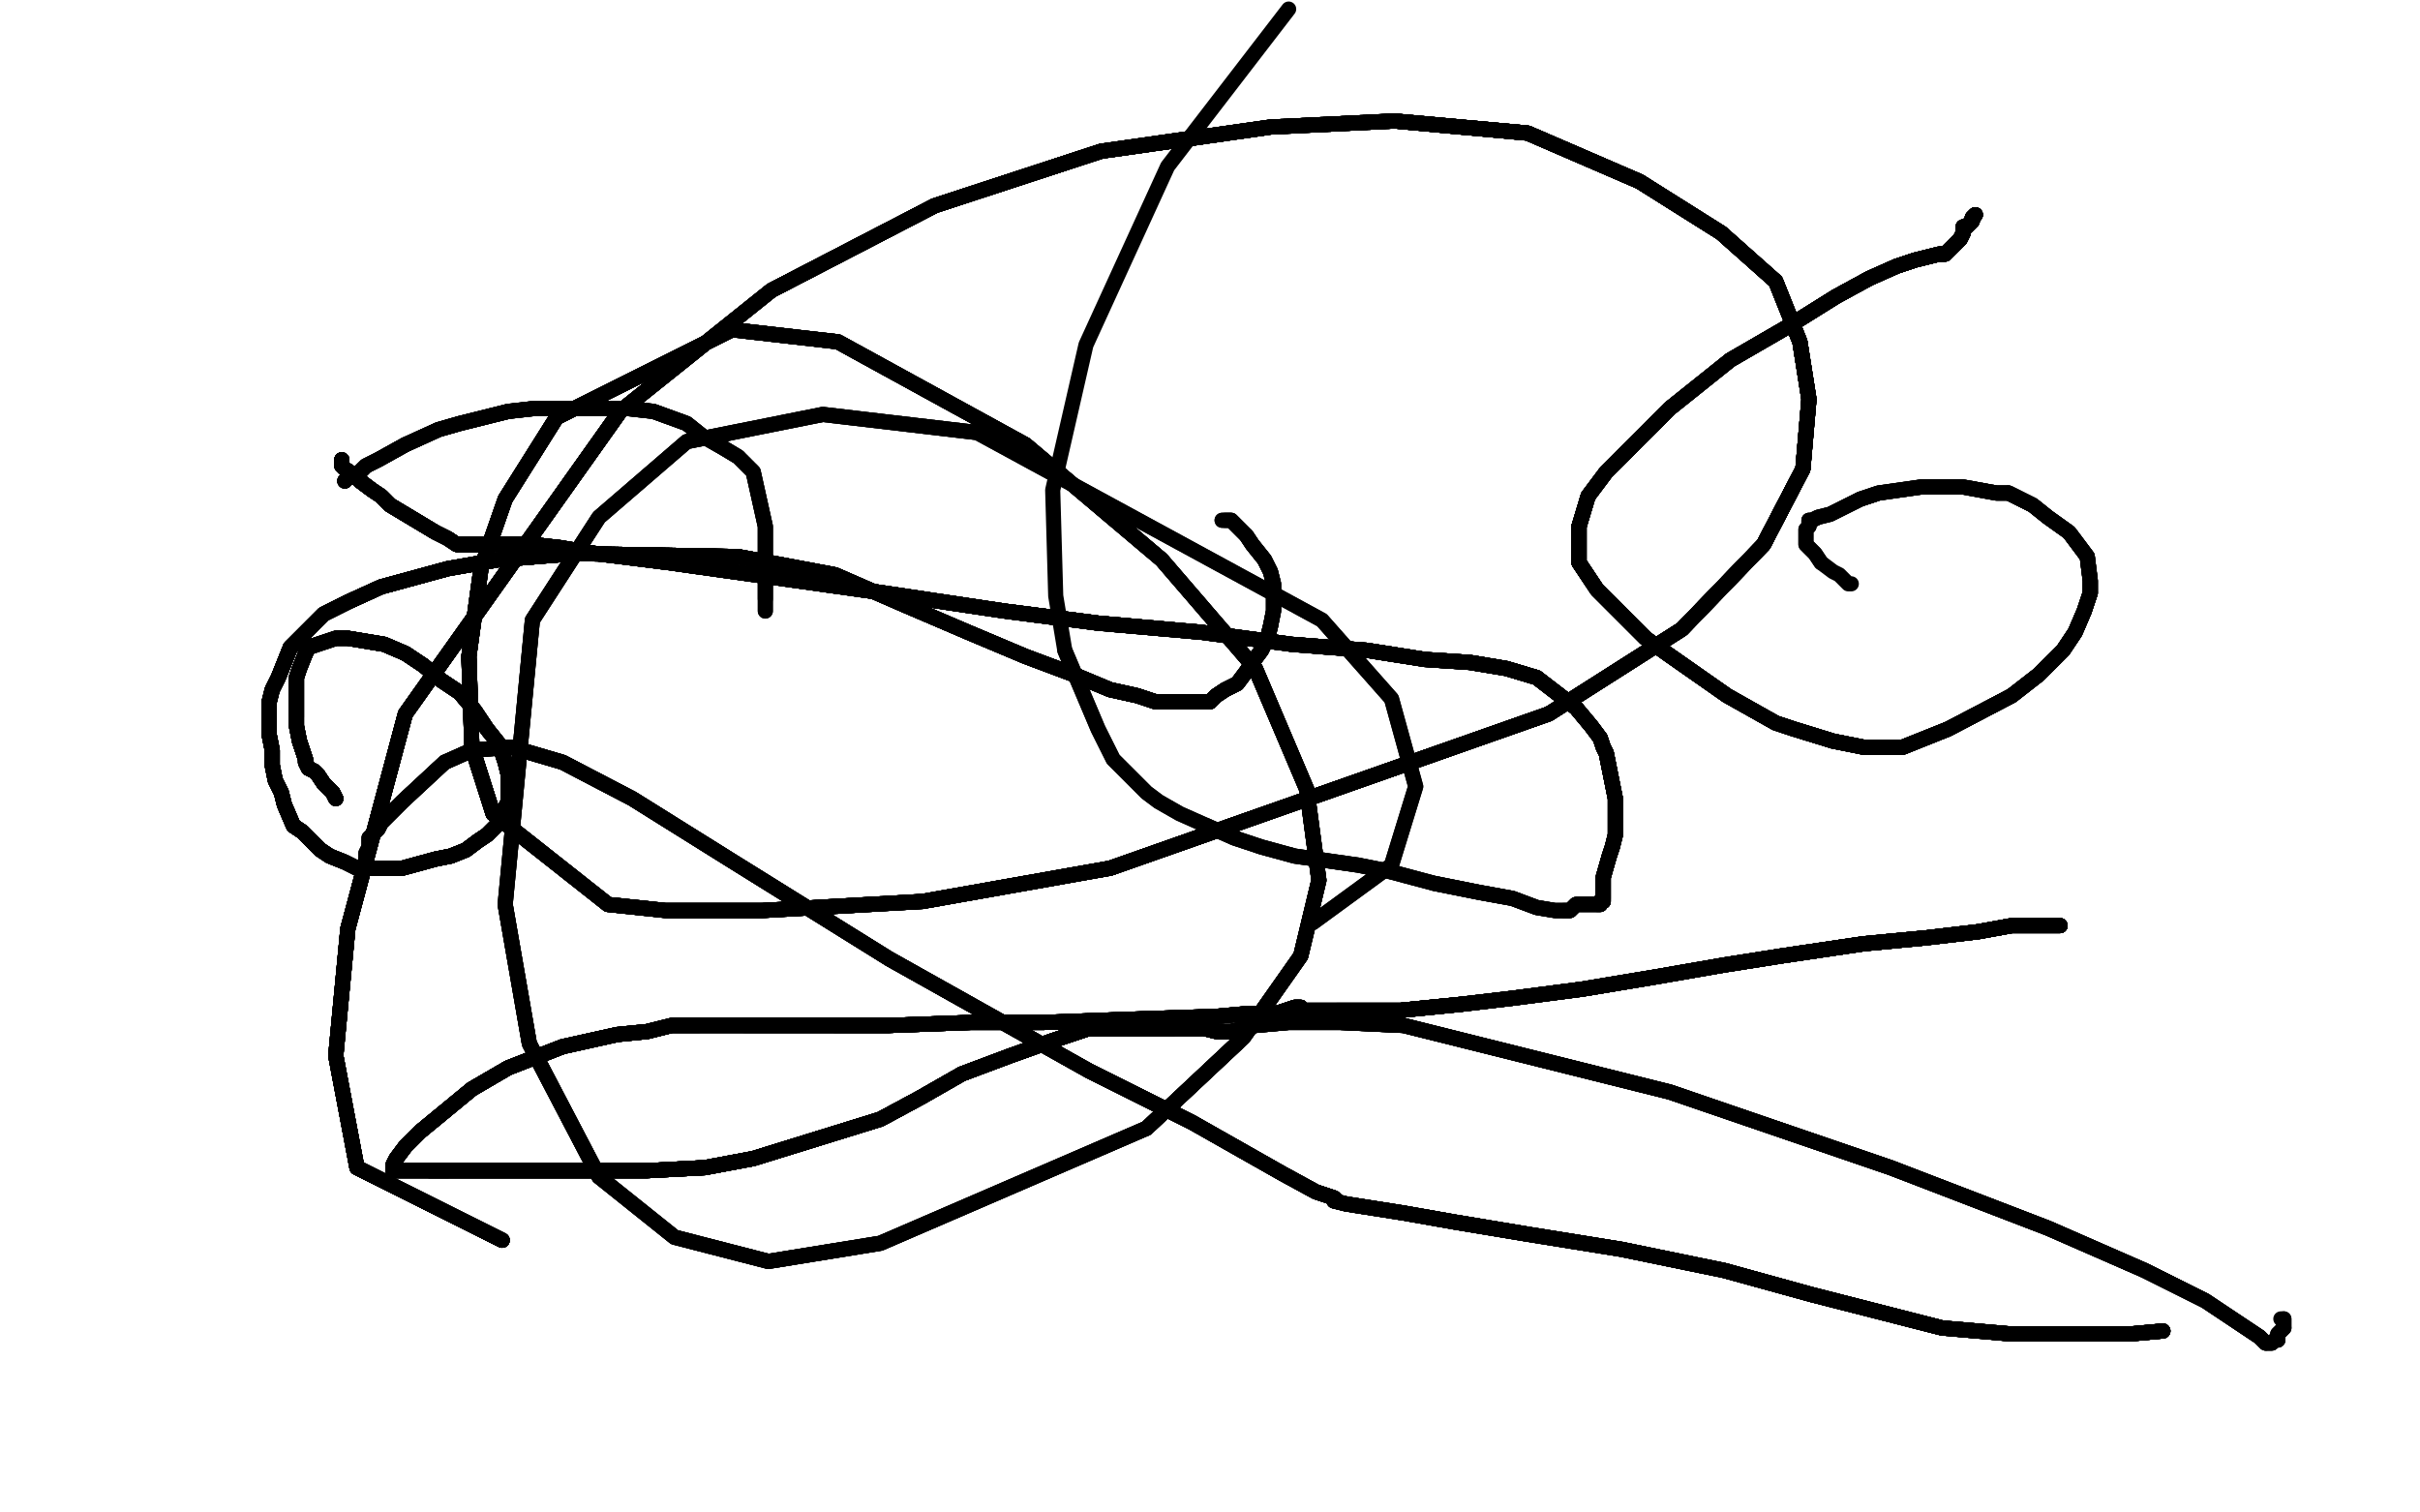 <?xml version="1.0" standalone="no"?>
<!DOCTYPE svg PUBLIC "-//W3C//DTD SVG 1.1//EN"
"http://www.w3.org/Graphics/SVG/1.1/DTD/svg11.dtd">

<svg width="800" height="500" version="1.1" xmlns="http://www.w3.org/2000/svg" xmlns:xlink="http://www.w3.org/1999/xlink" style="stroke-antialiasing: false"><desc>This SVG has been created on https://colorillo.com/</desc><rect x='0' y='0' width='800' height='500' style='fill: rgb(255,255,255); stroke-width:0' /><polyline points="114,159 116,157 118,157 120,155" style="fill: none; stroke: #000000; stroke-width: 5; stroke-linejoin: round; stroke-linecap: round; stroke-antialiasing: false; stroke-antialias: 0; opacity: 1.0"/>
<polyline points="114,159 116,157 118,157 120,155 121,154 125,152 134,147 145,142 152,140 160,138 168,136 177,135 189,135" style="fill: none; stroke: #000000; stroke-width: 5; stroke-linejoin: round; stroke-linecap: round; stroke-antialiasing: false; stroke-antialias: 0; opacity: 1.0"/>
<polyline points="114,159 116,157 118,157 120,155 121,154 125,152 134,147" style="fill: none; stroke: #000000; stroke-width: 5; stroke-linejoin: round; stroke-linecap: round; stroke-antialiasing: false; stroke-antialias: 0; opacity: 1.0"/>
<polyline points="114,159 116,157 118,157 120,155 121,154 125,152 134,147 145,142 152,140 160,138 168,136 177,135 189,135 207,135 216,136 227,140 232,144 239,148 244,151" style="fill: none; stroke: #000000; stroke-width: 5; stroke-linejoin: round; stroke-linecap: round; stroke-antialiasing: false; stroke-antialias: 0; opacity: 1.0"/>
<polyline points="114,159 116,157 118,157 120,155 121,154 125,152 134,147 145,142 152,140 160,138 168,136 177,135 189,135 207,135 216,136 227,140 232,144 239,148 244,151 249,156 253,174 253,179 253,184 253,189 253,192 253,195 253,198" style="fill: none; stroke: #000000; stroke-width: 5; stroke-linejoin: round; stroke-linecap: round; stroke-antialiasing: false; stroke-antialias: 0; opacity: 1.0"/>
<polyline points="114,159 116,157 118,157 120,155 121,154 125,152 134,147 145,142 152,140 160,138 168,136 177,135 189,135 207,135 216,136 227,140 232,144 239,148 244,151 249,156 253,174 253,179 253,184 253,189 253,192 253,195 253,198 253,201 253,202" style="fill: none; stroke: #000000; stroke-width: 5; stroke-linejoin: round; stroke-linecap: round; stroke-antialiasing: false; stroke-antialias: 0; opacity: 1.0"/>
<polyline points="114,159 116,157 118,157 120,155 121,154 125,152 134,147 145,142 152,140 160,138 168,136 177,135 189,135 207,135 216,136 227,140 232,144 239,148 244,151 249,156 253,174 253,179 253,184 253,189 253,192 253,195 253,198 253,201 253,202" style="fill: none; stroke: #000000; stroke-width: 5; stroke-linejoin: round; stroke-linecap: round; stroke-antialiasing: false; stroke-antialias: 0; opacity: 1.0"/>
<polyline points="111,264 110,262 108,260 107,259 105,256 104,255 102,254" style="fill: none; stroke: #000000; stroke-width: 5; stroke-linejoin: round; stroke-linecap: round; stroke-antialiasing: false; stroke-antialias: 0; opacity: 1.0"/>
<polyline points="111,264 110,262 108,260 107,259 105,256 104,255 102,254 101,252 101,251 100,248 99,245" style="fill: none; stroke: #000000; stroke-width: 5; stroke-linejoin: round; stroke-linecap: round; stroke-antialiasing: false; stroke-antialias: 0; opacity: 1.0"/>
<polyline points="111,264 110,262 108,260 107,259 105,256 104,255 102,254 101,252 101,251 100,248 99,245 98,240 98,237 98,233 98,229 98,224 99,221" style="fill: none; stroke: #000000; stroke-width: 5; stroke-linejoin: round; stroke-linecap: round; stroke-antialiasing: false; stroke-antialias: 0; opacity: 1.0"/>
<polyline points="111,264 110,262 108,260 107,259 105,256 104,255 102,254 101,252 101,251 100,248 99,245 98,240 98,237 98,233 98,229 98,224 99,221 101,216 102,214 105,213 108,212 111,211 115,211" style="fill: none; stroke: #000000; stroke-width: 5; stroke-linejoin: round; stroke-linecap: round; stroke-antialiasing: false; stroke-antialias: 0; opacity: 1.0"/>
<polyline points="111,264 110,262 108,260 107,259 105,256 104,255 102,254 101,252 101,251 100,248 99,245 98,240 98,237 98,233 98,229 98,224 99,221 101,216 102,214 105,213 108,212 111,211 115,211 127,213 134,216 140,220 146,225 152,229 157,235" style="fill: none; stroke: #000000; stroke-width: 5; stroke-linejoin: round; stroke-linecap: round; stroke-antialiasing: false; stroke-antialias: 0; opacity: 1.0"/>
<polyline points="111,264 110,262 108,260 107,259 105,256 104,255 102,254 101,252 101,251 100,248 99,245 98,240 98,237 98,233 98,229 98,224 99,221 101,216 102,214 105,213 108,212 111,211 115,211 127,213 134,216 140,220 146,225 152,229 157,235 161,241 165,246 167,252 168,256 168,261 168,265" style="fill: none; stroke: #000000; stroke-width: 5; stroke-linejoin: round; stroke-linecap: round; stroke-antialiasing: false; stroke-antialias: 0; opacity: 1.0"/>
<polyline points="111,264 110,262 108,260 107,259 105,256 104,255 102,254 101,252 101,251 100,248 99,245 98,240 98,237 98,233 98,229 98,224 99,221 101,216 102,214 105,213 108,212 111,211 115,211 127,213 134,216 140,220 146,225 152,229 157,235 161,241 165,246 167,252 168,256 168,261 168,265 164,273 161,276 158,278 154,281 149,283 144,284" style="fill: none; stroke: #000000; stroke-width: 5; stroke-linejoin: round; stroke-linecap: round; stroke-antialiasing: false; stroke-antialias: 0; opacity: 1.0"/>
<polyline points="111,264 110,262 108,260 107,259 105,256 104,255 102,254 101,252 101,251 100,248 99,245 98,240 98,237 98,233 98,229 98,224 99,221 101,216 102,214 105,213 108,212 111,211 115,211 127,213 134,216 140,220 146,225 152,229 157,235 161,241 165,246 167,252 168,256 168,261 168,265 164,273 161,276 158,278 154,281 149,283 144,284 133,287 128,287 123,287 118,287 114,285 109,283" style="fill: none; stroke: #000000; stroke-width: 5; stroke-linejoin: round; stroke-linecap: round; stroke-antialiasing: false; stroke-antialias: 0; opacity: 1.0"/>
<polyline points="102,254 101,252 101,251 100,248 99,245 98,240 98,237 98,233 98,229 98,224 99,221 101,216 102,214 105,213 108,212 111,211 115,211 127,213 134,216 140,220 146,225 152,229 157,235 161,241 165,246 167,252 168,256 168,261 168,265 164,273 161,276 158,278 154,281 149,283 144,284 133,287 128,287 123,287 118,287 114,285 109,283 106,281 103,278 100,275 97,273 94,266 93,262" style="fill: none; stroke: #000000; stroke-width: 5; stroke-linejoin: round; stroke-linecap: round; stroke-antialiasing: false; stroke-antialias: 0; opacity: 1.0"/>
<polyline points="98,237 98,233 98,229 98,224 99,221 101,216 102,214 105,213 108,212 111,211 115,211 127,213 134,216 140,220 146,225 152,229 157,235 161,241 165,246 167,252 168,256 168,261 168,265 164,273 161,276 158,278 154,281 149,283 144,284 133,287 128,287 123,287 118,287 114,285 109,283 106,281 103,278 100,275 97,273 94,266 93,262 91,258 90,253 90,248 89,243 89,237 89,232" style="fill: none; stroke: #000000; stroke-width: 5; stroke-linejoin: round; stroke-linecap: round; stroke-antialiasing: false; stroke-antialias: 0; opacity: 1.0"/>
<polyline points="102,214 105,213 108,212 111,211 115,211 127,213 134,216 140,220 146,225 152,229 157,235 161,241 165,246 167,252 168,256 168,261 168,265 164,273 161,276 158,278 154,281 149,283 144,284 133,287 128,287 123,287 118,287 114,285 109,283 106,281 103,278 100,275 97,273 94,266 93,262 91,258 90,253 90,248 89,243 89,237 89,232 90,228 92,224 94,219 96,214 107,203 115,199" style="fill: none; stroke: #000000; stroke-width: 5; stroke-linejoin: round; stroke-linecap: round; stroke-antialiasing: false; stroke-antialias: 0; opacity: 1.0"/>
<polyline points="115,211 127,213 134,216 140,220 146,225 152,229 157,235 161,241 165,246 167,252 168,256 168,261 168,265 164,273 161,276 158,278 154,281 149,283 144,284 133,287 128,287 123,287 118,287 114,285 109,283 106,281 103,278 100,275 97,273 94,266 93,262 91,258 90,253 90,248 89,243 89,237 89,232 90,228 92,224 94,219 96,214 107,203 115,199 126,194 148,188 165,185 190,183 244,184" style="fill: none; stroke: #000000; stroke-width: 5; stroke-linejoin: round; stroke-linecap: round; stroke-antialiasing: false; stroke-antialias: 0; opacity: 1.0"/>
<polyline points="168,256 168,261 168,265 164,273 161,276 158,278 154,281 149,283 144,284 133,287 128,287 123,287 118,287 114,285 109,283 106,281 103,278 100,275 97,273 94,266 93,262 91,258 90,253 90,248 89,243 89,237 89,232 90,228 92,224 94,219 96,214 107,203 115,199 126,194 148,188 165,185 190,183 244,184 276,190 299,200 320,209 339,217 355,223 367,228 376,230" style="fill: none; stroke: #000000; stroke-width: 5; stroke-linejoin: round; stroke-linecap: round; stroke-antialiasing: false; stroke-antialias: 0; opacity: 1.0"/>
<polyline points="168,256 168,261 168,265 164,273 161,276 158,278 154,281 149,283 144,284 133,287 128,287 123,287 118,287 114,285 109,283 106,281 103,278 100,275 97,273 94,266 93,262 91,258 90,253 90,248 89,243 89,237 89,232 90,228 92,224 94,219 96,214 107,203 115,199 126,194 148,188 165,185 190,183 244,184 276,190 299,200 320,209 339,217 355,223 367,228 376,230 379,231 382,232 384,232 386,232 388,232" style="fill: none; stroke: #000000; stroke-width: 5; stroke-linejoin: round; stroke-linecap: round; stroke-antialiasing: false; stroke-antialias: 0; opacity: 1.0"/>
<polyline points="109,283 106,281 103,278 100,275 97,273 94,266 93,262 91,258 90,253 90,248 89,243 89,237 89,232 90,228 92,224 94,219 96,214 107,203 115,199 126,194 148,188 165,185 190,183 244,184 276,190 299,200 320,209 339,217 355,223 367,228 376,230 379,231 382,232 384,232 386,232 388,232 391,232 393,232 396,232 398,232 400,232 402,230 405,228" style="fill: none; stroke: #000000; stroke-width: 5; stroke-linejoin: round; stroke-linecap: round; stroke-antialiasing: false; stroke-antialias: 0; opacity: 1.0"/>
<polyline points="109,283 106,281 103,278 100,275 97,273 94,266 93,262 91,258 90,253 90,248 89,243 89,237 89,232 90,228 92,224 94,219 96,214 107,203 115,199 126,194 148,188 165,185 190,183 244,184 276,190 299,200 320,209 339,217 355,223 367,228 376,230 379,231 382,232 384,232 386,232 388,232 391,232 393,232 396,232 398,232 400,232 402,230 405,228 409,226 412,222 414,219 417,215 419,211 420,207" style="fill: none; stroke: #000000; stroke-width: 5; stroke-linejoin: round; stroke-linecap: round; stroke-antialiasing: false; stroke-antialias: 0; opacity: 1.0"/>
<polyline points="89,232 90,228 92,224 94,219 96,214 107,203 115,199 126,194 148,188 165,185 190,183 244,184 276,190 299,200 320,209 339,217 355,223 367,228 376,230 379,231 382,232 384,232 386,232 388,232 391,232 393,232 396,232 398,232 400,232 402,230 405,228 409,226 412,222 414,219 417,215 419,211 420,207 421,202 421,198 421,193 420,189 418,185 414,180 412,177" style="fill: none; stroke: #000000; stroke-width: 5; stroke-linejoin: round; stroke-linecap: round; stroke-antialiasing: false; stroke-antialias: 0; opacity: 1.0"/>
<polyline points="89,232 90,228 92,224 94,219 96,214 107,203 115,199 126,194 148,188 165,185 190,183 244,184 276,190 299,200 320,209 339,217 355,223 367,228 376,230 379,231 382,232 384,232 386,232 388,232 391,232 393,232 396,232 398,232 400,232 402,230 405,228 409,226 412,222 414,219 417,215 419,211 420,207 421,202 421,198 421,193 420,189 418,185 414,180 412,177 410,175 408,173 407,172 406,172 405,172" style="fill: none; stroke: #000000; stroke-width: 5; stroke-linejoin: round; stroke-linecap: round; stroke-antialiasing: false; stroke-antialias: 0; opacity: 1.0"/>
<polyline points="89,232 90,228 92,224 94,219 96,214 107,203 115,199 126,194 148,188 165,185 190,183 244,184 276,190 299,200 320,209 339,217 355,223 367,228 376,230 379,231 382,232 384,232 386,232 388,232 391,232 393,232 396,232 398,232 400,232 402,230 405,228 409,226 412,222 414,219 417,215 419,211 420,207 421,202 421,198 421,193 420,189 418,185 414,180 412,177 410,175 408,173 407,172 406,172 405,172 404,172" style="fill: none; stroke: #000000; stroke-width: 5; stroke-linejoin: round; stroke-linecap: round; stroke-antialiasing: false; stroke-antialias: 0; opacity: 1.0"/>
<polyline points="89,232 90,228 92,224 94,219 96,214 107,203 115,199 126,194 148,188 165,185 190,183 244,184 276,190 299,200 320,209 339,217 355,223 367,228 376,230 379,231 382,232 384,232 386,232 388,232 391,232 393,232 396,232 398,232 400,232 402,230 405,228 409,226 412,222 414,219 417,215 419,211 420,207 421,202 421,198 421,193 420,189 418,185 414,180 412,177 410,175 408,173 407,172 406,172 405,172 404,172" style="fill: none; stroke: #000000; stroke-width: 5; stroke-linejoin: round; stroke-linecap: round; stroke-antialiasing: false; stroke-antialias: 0; opacity: 1.0"/>
<polyline points="113,152 113,153 113,154 114,155 117,157 119,159 123,162" style="fill: none; stroke: #000000; stroke-width: 5; stroke-linejoin: round; stroke-linecap: round; stroke-antialiasing: false; stroke-antialias: 0; opacity: 1.0"/>
<polyline points="113,152 113,153 113,154 114,155 117,157 119,159 123,162 126,164 129,167 134,170 144,176 148,178 151,180" style="fill: none; stroke: #000000; stroke-width: 5; stroke-linejoin: round; stroke-linecap: round; stroke-antialiasing: false; stroke-antialias: 0; opacity: 1.0"/>
<polyline points="113,152 113,153 113,154 114,155 117,157 119,159 123,162 126,164 129,167 134,170 144,176 148,178 151,180 154,180 158,180 162,180 169,180 176,180 185,181" style="fill: none; stroke: #000000; stroke-width: 5; stroke-linejoin: round; stroke-linecap: round; stroke-antialiasing: false; stroke-antialias: 0; opacity: 1.0"/>
<polyline points="113,152 113,153 113,154 114,155 117,157 119,159 123,162 126,164 129,167 134,170 144,176 148,178 151,180 154,180 158,180 162,180 169,180 176,180 185,181 197,183 221,186 292,196 332,202 363,206 397,209" style="fill: none; stroke: #000000; stroke-width: 5; stroke-linejoin: round; stroke-linecap: round; stroke-antialiasing: false; stroke-antialias: 0; opacity: 1.0"/>
<polyline points="113,152 113,153 113,154 114,155 117,157 119,159 123,162 126,164 129,167 134,170 144,176 148,178 151,180 154,180 158,180 162,180 169,180 176,180 185,181 197,183 221,186 292,196 332,202 363,206 397,209 427,213 452,215 471,218 486,219 498,221 508,224" style="fill: none; stroke: #000000; stroke-width: 5; stroke-linejoin: round; stroke-linecap: round; stroke-antialiasing: false; stroke-antialias: 0; opacity: 1.0"/>
<polyline points="113,152 113,153 113,154 114,155 117,157 119,159 123,162 126,164 129,167 134,170 144,176 148,178 151,180 154,180 158,180 162,180 169,180 176,180 185,181 197,183 221,186 292,196 332,202 363,206 397,209 427,213 452,215 471,218 486,219 498,221 508,224 521,234 526,240 529,244 530,247 531,249 532,254" style="fill: none; stroke: #000000; stroke-width: 5; stroke-linejoin: round; stroke-linecap: round; stroke-antialiasing: false; stroke-antialias: 0; opacity: 1.0"/>
<polyline points="113,152 113,153 113,154 114,155 117,157 119,159 123,162 126,164 129,167 134,170 144,176 148,178 151,180 154,180 158,180 162,180 169,180 176,180 185,181 197,183 221,186 292,196 332,202 363,206 397,209 427,213 452,215 471,218 486,219 498,221 508,224 521,234 526,240 529,244 530,247 531,249 532,254 534,264 534,269 534,273 534,276 533,280 532,283" style="fill: none; stroke: #000000; stroke-width: 5; stroke-linejoin: round; stroke-linecap: round; stroke-antialiasing: false; stroke-antialias: 0; opacity: 1.0"/>
<polyline points="113,152 113,153 113,154 114,155 117,157 119,159 123,162 126,164 129,167 134,170 144,176 148,178 151,180 154,180 158,180 162,180 169,180 176,180 185,181 197,183 221,186 292,196 332,202 363,206 397,209 427,213 452,215 471,218 486,219 498,221 508,224 521,234 526,240 529,244 530,247 531,249 532,254 534,264 534,269 534,273 534,276 533,280 532,283 530,290 530,292 530,294 530,296 530,297" style="fill: none; stroke: #000000; stroke-width: 5; stroke-linejoin: round; stroke-linecap: round; stroke-antialiasing: false; stroke-antialias: 0; opacity: 1.0"/>
<polyline points="117,157 119,159 123,162 126,164 129,167 134,170 144,176 148,178 151,180 154,180 158,180 162,180 169,180 176,180 185,181 197,183 221,186 292,196 332,202 363,206 397,209 427,213 452,215 471,218 486,219 498,221 508,224 521,234 526,240 529,244 530,247 531,249 532,254 534,264 534,269 534,273 534,276 533,280 532,283 530,290 530,292 530,294 530,296 530,297 530,298 529,298 529,299 528,299" style="fill: none; stroke: #000000; stroke-width: 5; stroke-linejoin: round; stroke-linecap: round; stroke-antialiasing: false; stroke-antialias: 0; opacity: 1.0"/>
<polyline points="151,180 154,180 158,180 162,180 169,180 176,180 185,181 197,183 221,186 292,196 332,202 363,206 397,209 427,213 452,215 471,218 486,219 498,221 508,224 521,234 526,240 529,244 530,247 531,249 532,254 534,264 534,269 534,273 534,276 533,280 532,283 530,290 530,292 530,294 530,296 530,297 530,298 529,298 529,299 528,299 526,299 525,299 522,299 521,299 519,301 517,301" style="fill: none; stroke: #000000; stroke-width: 5; stroke-linejoin: round; stroke-linecap: round; stroke-antialiasing: false; stroke-antialias: 0; opacity: 1.0"/>
<polyline points="169,180 176,180 185,181 197,183 221,186 292,196 332,202 363,206 397,209 427,213 452,215 471,218 486,219 498,221 508,224 521,234 526,240 529,244 530,247 531,249 532,254 534,264 534,269 534,273 534,276 533,280 532,283 530,290 530,292 530,294 530,296 530,297 530,298 529,298 529,299 528,299 526,299 525,299 522,299 521,299 519,301 517,301 516,301 514,301 508,300 500,297 489,295 474,292" style="fill: none; stroke: #000000; stroke-width: 5; stroke-linejoin: round; stroke-linecap: round; stroke-antialiasing: false; stroke-antialias: 0; opacity: 1.0"/>
<polyline points="397,209 427,213 452,215 471,218 486,219 498,221 508,224 521,234 526,240 529,244 530,247 531,249 532,254 534,264 534,269 534,273 534,276 533,280 532,283 530,290 530,292 530,294 530,296 530,297 530,298 529,298 529,299 528,299 526,299 525,299 522,299 521,299 519,301 517,301 516,301 514,301 508,300 500,297 489,295 474,292 459,288 449,286 428,283 417,280 408,277 399,273" style="fill: none; stroke: #000000; stroke-width: 5; stroke-linejoin: round; stroke-linecap: round; stroke-antialiasing: false; stroke-antialias: 0; opacity: 1.0"/>
<polyline points="486,219 498,221 508,224 521,234 526,240 529,244 530,247 531,249 532,254 534,264 534,269 534,273 534,276 533,280 532,283 530,290 530,292 530,294 530,296 530,297 530,298 529,298 529,299 528,299 526,299 525,299 522,299 521,299 519,301 517,301 516,301 514,301 508,300 500,297 489,295 474,292 459,288 449,286 428,283 417,280 408,277 399,273 390,269 383,265 379,262 368,251 363,241 352,215" style="fill: none; stroke: #000000; stroke-width: 5; stroke-linejoin: round; stroke-linecap: round; stroke-antialiasing: false; stroke-antialias: 0; opacity: 1.0"/>
<polyline points="530,247 531,249 532,254 534,264 534,269 534,273 534,276 533,280 532,283 530,290 530,292 530,294 530,296 530,297 530,298 529,298 529,299 528,299 526,299 525,299 522,299 521,299 519,301 517,301 516,301 514,301 508,300 500,297 489,295 474,292 459,288 449,286 428,283 417,280 408,277 399,273 390,269 383,265 379,262 368,251 363,241 352,215 349,197 348,162 359,114 386,55 426,3" style="fill: none; stroke: #000000; stroke-width: 5; stroke-linejoin: round; stroke-linecap: round; stroke-antialiasing: false; stroke-antialias: 0; opacity: 1.0"/>
<polyline points="653,71 652,72 652,73 651,74 650,75 649,75 649,77" style="fill: none; stroke: #000000; stroke-width: 5; stroke-linejoin: round; stroke-linecap: round; stroke-antialiasing: false; stroke-antialias: 0; opacity: 1.0"/>
<polyline points="653,71 652,72 652,73 651,74 650,75 649,75 649,77 648,79 647,80 645,82 644,83 643,84" style="fill: none; stroke: #000000; stroke-width: 5; stroke-linejoin: round; stroke-linecap: round; stroke-antialiasing: false; stroke-antialias: 0; opacity: 1.0"/>
<polyline points="653,71 652,72 652,73 651,74 650,75 649,75 649,77 648,79 647,80 645,82 644,83 643,84 642,84" style="fill: none; stroke: #000000; stroke-width: 5; stroke-linejoin: round; stroke-linecap: round; stroke-antialiasing: false; stroke-antialias: 0; opacity: 1.0"/>
<polyline points="653,71 652,72 652,73 651,74 650,75 649,75 649,77 648,79 647,80 645,82 644,83 643,84 642,84 641,84 637,85 633,86 627,88 618,92 607,98 591,108" style="fill: none; stroke: #000000; stroke-width: 5; stroke-linejoin: round; stroke-linecap: round; stroke-antialiasing: false; stroke-antialias: 0; opacity: 1.0"/>
<polyline points="653,71 652,72 652,73 651,74 650,75 649,75 649,77 648,79 647,80 645,82 644,83 643,84 642,84 641,84 637,85 633,86 627,88 618,92 607,98 591,108 572,119 552,135 531,156 525,164 522,174 522,186" style="fill: none; stroke: #000000; stroke-width: 5; stroke-linejoin: round; stroke-linecap: round; stroke-antialiasing: false; stroke-antialias: 0; opacity: 1.0"/>
<polyline points="653,71 652,72 652,73 651,74 650,75 649,75 649,77 648,79 647,80 645,82 644,83 643,84 642,84 641,84 637,85 633,86 627,88 618,92 607,98 591,108 572,119 552,135 531,156 525,164 522,174 522,186 528,195 535,202 544,211 551,216 561,223 571,230" style="fill: none; stroke: #000000; stroke-width: 5; stroke-linejoin: round; stroke-linecap: round; stroke-antialiasing: false; stroke-antialias: 0; opacity: 1.0"/>
<polyline points="653,71 652,72 652,73 651,74 650,75 649,75 649,77 648,79 647,80 645,82 644,83 643,84 642,84 641,84 637,85 633,86 627,88 618,92 607,98 591,108 572,119 552,135 531,156 525,164 522,174 522,186 528,195 535,202 544,211 551,216 561,223 571,230 587,239 593,241 606,245 616,247 629,247 644,241" style="fill: none; stroke: #000000; stroke-width: 5; stroke-linejoin: round; stroke-linecap: round; stroke-antialiasing: false; stroke-antialias: 0; opacity: 1.0"/>
<polyline points="653,71 652,72 652,73 651,74 650,75 649,75 649,77 648,79 647,80 645,82 644,83 643,84 642,84 641,84 637,85 633,86 627,88 618,92 607,98 591,108 572,119 552,135 531,156 525,164 522,174 522,186 528,195 535,202 544,211 551,216 561,223 571,230 587,239 593,241 606,245 616,247 629,247 644,241 665,230 674,223 682,215 686,209 689,202 691,196" style="fill: none; stroke: #000000; stroke-width: 5; stroke-linejoin: round; stroke-linecap: round; stroke-antialiasing: false; stroke-antialias: 0; opacity: 1.0"/>
<polyline points="653,71 652,72 652,73 651,74 650,75 649,75 649,77 648,79 647,80 645,82 644,83 643,84 642,84 641,84 637,85 633,86 627,88 618,92 607,98 591,108 572,119 552,135 531,156 525,164 522,174 522,186 528,195 535,202 544,211 551,216 561,223 571,230 587,239 593,241 606,245 616,247 629,247 644,241 665,230 674,223 682,215 686,209 689,202 691,196 691,192 690,184 684,176 677,171 672,167 664,163" style="fill: none; stroke: #000000; stroke-width: 5; stroke-linejoin: round; stroke-linecap: round; stroke-antialiasing: false; stroke-antialias: 0; opacity: 1.0"/>
<polyline points="642,84 641,84 637,85 633,86 627,88 618,92 607,98 591,108 572,119 552,135 531,156 525,164 522,174 522,186 528,195 535,202 544,211 551,216 561,223 571,230 587,239 593,241 606,245 616,247 629,247 644,241 665,230 674,223 682,215 686,209 689,202 691,196 691,192 690,184 684,176 677,171 672,167 664,163 660,163 649,161 635,161 628,162 621,163 615,165" style="fill: none; stroke: #000000; stroke-width: 5; stroke-linejoin: round; stroke-linecap: round; stroke-antialiasing: false; stroke-antialias: 0; opacity: 1.0"/>
<polyline points="642,84 641,84 637,85 633,86 627,88 618,92 607,98 591,108 572,119 552,135 531,156 525,164 522,174 522,186 528,195 535,202 544,211 551,216 561,223 571,230 587,239 593,241 606,245 616,247 629,247 644,241 665,230 674,223 682,215 686,209 689,202 691,196 691,192 690,184 684,176 677,171 672,167 664,163 660,163 649,161 635,161 628,162 621,163 615,165 609,168 605,170 601,171 599,172 598,172 598,174" style="fill: none; stroke: #000000; stroke-width: 5; stroke-linejoin: round; stroke-linecap: round; stroke-antialiasing: false; stroke-antialias: 0; opacity: 1.0"/>
<polyline points="522,174 522,186 528,195 535,202 544,211 551,216 561,223 571,230 587,239 593,241 606,245 616,247 629,247 644,241 665,230 674,223 682,215 686,209 689,202 691,196 691,192 690,184 684,176 677,171 672,167 664,163 660,163 649,161 635,161 628,162 621,163 615,165 609,168 605,170 601,171 599,172 598,172 598,174 597,175 597,176 597,178 597,180 600,183 602,186" style="fill: none; stroke: #000000; stroke-width: 5; stroke-linejoin: round; stroke-linecap: round; stroke-antialiasing: false; stroke-antialias: 0; opacity: 1.0"/>
<polyline points="522,174 522,186 528,195 535,202 544,211 551,216 561,223 571,230 587,239 593,241 606,245 616,247 629,247 644,241 665,230 674,223 682,215 686,209 689,202 691,196 691,192 690,184 684,176 677,171 672,167 664,163 660,163 649,161 635,161 628,162 621,163 615,165 609,168 605,170 601,171 599,172 598,172 598,174 597,175 597,176 597,178 597,180 600,183 602,186 606,189 608,190 610,192 611,193 612,193" style="fill: none; stroke: #000000; stroke-width: 5; stroke-linejoin: round; stroke-linecap: round; stroke-antialiasing: false; stroke-antialias: 0; opacity: 1.0"/>
<polyline points="681,306 665,306 654,308 637,310 616,312 589,316 570,319" style="fill: none; stroke: #000000; stroke-width: 5; stroke-linejoin: round; stroke-linecap: round; stroke-antialiasing: false; stroke-antialias: 0; opacity: 1.0"/>
<polyline points="681,306 665,306 654,308 637,310 616,312 589,316 570,319 547,323 523,327 500,330 483,332 463,334 442,334" style="fill: none; stroke: #000000; stroke-width: 5; stroke-linejoin: round; stroke-linecap: round; stroke-antialiasing: false; stroke-antialias: 0; opacity: 1.0"/>
<polyline points="681,306 665,306 654,308 637,310 616,312 589,316 570,319 547,323 523,327 500,330 483,332 463,334 442,334 436,334 431,334 429,333" style="fill: none; stroke: #000000; stroke-width: 5; stroke-linejoin: round; stroke-linecap: round; stroke-antialiasing: false; stroke-antialias: 0; opacity: 1.0"/>
<polyline points="681,306 665,306 654,308 637,310 616,312 589,316 570,319 547,323 523,327 500,330 483,332 463,334 442,334 436,334 431,334 429,333 430,333 428,333 422,335 413,335" style="fill: none; stroke: #000000; stroke-width: 5; stroke-linejoin: round; stroke-linecap: round; stroke-antialiasing: false; stroke-antialias: 0; opacity: 1.0"/>
<polyline points="681,306 665,306 654,308 637,310 616,312 589,316 570,319 547,323 523,327 500,330 483,332 463,334 442,334 436,334 431,334 429,333 430,333 428,333 422,335 413,335 402,336 372,337 345,338 321,338 294,339 276,339" style="fill: none; stroke: #000000; stroke-width: 5; stroke-linejoin: round; stroke-linecap: round; stroke-antialiasing: false; stroke-antialias: 0; opacity: 1.0"/>
<polyline points="681,306 665,306 654,308 637,310 616,312 589,316 570,319 547,323 523,327 500,330 483,332 463,334 442,334 436,334 431,334 429,333 430,333 428,333 422,335 413,335 402,336 372,337 345,338 321,338 294,339 276,339 255,339 248,339 246,339" style="fill: none; stroke: #000000; stroke-width: 5; stroke-linejoin: round; stroke-linecap: round; stroke-antialiasing: false; stroke-antialias: 0; opacity: 1.0"/>
<polyline points="681,306 665,306 654,308 637,310 616,312 589,316 570,319 547,323 523,327 500,330 483,332 463,334 442,334 436,334 431,334 429,333 430,333 428,333 422,335 413,335 402,336 372,337 345,338 321,338 294,339 276,339 255,339 248,339 246,339 245,339 241,339 237,339 231,339 222,339 214,341" style="fill: none; stroke: #000000; stroke-width: 5; stroke-linejoin: round; stroke-linecap: round; stroke-antialiasing: false; stroke-antialias: 0; opacity: 1.0"/>
<polyline points="681,306 665,306 654,308 637,310 616,312 589,316 570,319 547,323 523,327 500,330 483,332 463,334 442,334 436,334 431,334 429,333 430,333 428,333 422,335 413,335 402,336 372,337 345,338 321,338 294,339 276,339 255,339 248,339 246,339 245,339 241,339 237,339 231,339 222,339 214,341 204,342 186,346 168,353 156,360 139,374 134,379" style="fill: none; stroke: #000000; stroke-width: 5; stroke-linejoin: round; stroke-linecap: round; stroke-antialiasing: false; stroke-antialias: 0; opacity: 1.0"/>
<polyline points="681,306 665,306 654,308 637,310 616,312 589,316 570,319 547,323 523,327 500,330 483,332 463,334 442,334 436,334 431,334 429,333 430,333 428,333 422,335 413,335 402,336 372,337 345,338 321,338 294,339 276,339 255,339 248,339 246,339 245,339 241,339 237,339 231,339 222,339 214,341 204,342 186,346 168,353 156,360 139,374 134,379 131,383 130,385 130,386 130,387" style="fill: none; stroke: #000000; stroke-width: 5; stroke-linejoin: round; stroke-linecap: round; stroke-antialiasing: false; stroke-antialias: 0; opacity: 1.0"/>
<polyline points="681,306 665,306 654,308 637,310 616,312 589,316 570,319 547,323 523,327 500,330 483,332 463,334 442,334 436,334 431,334 429,333 430,333 428,333 422,335 413,335 402,336 372,337 345,338 321,338 294,339 276,339 255,339 248,339 246,339 245,339 241,339 237,339 231,339 222,339 214,341 204,342 186,346 168,353 156,360 139,374 134,379 131,383 130,385 130,386 130,387 131,387 133,387 137,387 142,387 148,387" style="fill: none; stroke: #000000; stroke-width: 5; stroke-linejoin: round; stroke-linecap: round; stroke-antialiasing: false; stroke-antialias: 0; opacity: 1.0"/>
<polyline points="483,332 463,334 442,334 436,334 431,334 429,333 430,333 428,333 422,335 413,335 402,336 372,337 345,338 321,338 294,339 276,339 255,339 248,339 246,339 245,339 241,339 237,339 231,339 222,339 214,341 204,342 186,346 168,353 156,360 139,374 134,379 131,383 130,385 130,386 130,387 131,387 133,387 137,387 142,387 148,387 170,387 194,387 214,387 233,386 249,383" style="fill: none; stroke: #000000; stroke-width: 5; stroke-linejoin: round; stroke-linecap: round; stroke-antialiasing: false; stroke-antialias: 0; opacity: 1.0"/>
<polyline points="483,332 463,334 442,334 436,334 431,334 429,333 430,333 428,333 422,335 413,335 402,336 372,337 345,338 321,338 294,339 276,339 255,339 248,339 246,339 245,339 241,339 237,339 231,339 222,339 214,341 204,342 186,346 168,353 156,360 139,374 134,379 131,383 130,385 130,386 130,387 131,387 133,387 137,387 142,387 148,387 170,387 194,387 214,387 233,386 249,383 291,370 304,363 318,355 334,349 348,344" style="fill: none; stroke: #000000; stroke-width: 5; stroke-linejoin: round; stroke-linecap: round; stroke-antialiasing: false; stroke-antialias: 0; opacity: 1.0"/>
<polyline points="402,336 372,337 345,338 321,338 294,339 276,339 255,339 248,339 246,339 245,339 241,339 237,339 231,339 222,339 214,341 204,342 186,346 168,353 156,360 139,374 134,379 131,383 130,385 130,386 130,387 131,387 133,387 137,387 142,387 148,387 170,387 194,387 214,387 233,386 249,383 291,370 304,363 318,355 334,349 348,344 360,340 366,340 370,340 374,340 388,340" style="fill: none; stroke: #000000; stroke-width: 5; stroke-linejoin: round; stroke-linecap: round; stroke-antialiasing: false; stroke-antialias: 0; opacity: 1.0"/>
<polyline points="345,338 321,338 294,339 276,339 255,339 248,339 246,339 245,339 241,339 237,339 231,339 222,339 214,341 204,342 186,346 168,353 156,360 139,374 134,379 131,383 130,385 130,386 130,387 131,387 133,387 137,387 142,387 148,387 170,387 194,387 214,387 233,386 249,383 291,370 304,363 318,355 334,349 348,344 360,340 366,340 370,340 374,340 388,340 392,340 398,340 402,341 406,341 407,341 404,341" style="fill: none; stroke: #000000; stroke-width: 5; stroke-linejoin: round; stroke-linecap: round; stroke-antialiasing: false; stroke-antialias: 0; opacity: 1.0"/>
<polyline points="231,339 222,339 214,341 204,342 186,346 168,353 156,360 139,374 134,379 131,383 130,385 130,386 130,387 131,387 133,387 137,387 142,387 148,387 170,387 194,387 214,387 233,386 249,383 291,370 304,363 318,355 334,349 348,344 360,340 366,340 370,340 374,340 388,340 392,340 398,340 402,341 406,341 407,341 404,341 405,341 407,341 415,339 426,338 443,338 464,339" style="fill: none; stroke: #000000; stroke-width: 5; stroke-linejoin: round; stroke-linecap: round; stroke-antialiasing: false; stroke-antialias: 0; opacity: 1.0"/>
<polyline points="186,346 168,353 156,360 139,374 134,379 131,383 130,385 130,386 130,387 131,387 133,387 137,387 142,387 148,387 170,387 194,387 214,387 233,386 249,383 291,370 304,363 318,355 334,349 348,344 360,340 366,340 370,340 374,340 388,340 392,340 398,340 402,341 406,341 407,341 404,341 405,341 407,341 415,339 426,338 443,338 464,339 552,361 625,386 677,406 709,420 729,430 741,438 747,442" style="fill: none; stroke: #000000; stroke-width: 5; stroke-linejoin: round; stroke-linecap: round; stroke-antialiasing: false; stroke-antialias: 0; opacity: 1.0"/>
<polyline points="186,346 168,353 156,360 139,374 134,379 131,383 130,385 130,386 130,387 131,387 133,387 137,387 142,387 148,387 170,387 194,387 214,387 233,386 249,383 291,370 304,363 318,355 334,349 348,344 360,340 366,340 370,340 374,340 388,340 392,340 398,340 402,341 406,341 407,341 404,341 405,341 407,341 415,339 426,338 443,338 464,339 552,361 625,386 677,406 709,420 729,430 741,438 747,442 748,443 749,444" style="fill: none; stroke: #000000; stroke-width: 5; stroke-linejoin: round; stroke-linecap: round; stroke-antialiasing: false; stroke-antialias: 0; opacity: 1.0"/>
<polyline points="142,387 148,387 170,387 194,387 214,387 233,386 249,383 291,370 304,363 318,355 334,349 348,344 360,340 366,340 370,340 374,340 388,340 392,340 398,340 402,341 406,341 407,341 404,341 405,341 407,341 415,339 426,338 443,338 464,339 552,361 625,386 677,406 709,420 729,430 741,438 747,442 748,443 749,444 750,444 751,444 752,443 753,443 753,441 755,439" style="fill: none; stroke: #000000; stroke-width: 5; stroke-linejoin: round; stroke-linecap: round; stroke-antialiasing: false; stroke-antialias: 0; opacity: 1.0"/>
<polyline points="142,387 148,387 170,387 194,387 214,387 233,386 249,383 291,370 304,363 318,355 334,349 348,344 360,340 366,340 370,340 374,340 388,340 392,340 398,340 402,341 406,341 407,341 404,341 405,341 407,341 415,339 426,338 443,338 464,339 552,361 625,386 677,406 709,420 729,430 741,438 747,442 748,443 749,444 750,444 751,444 752,443 753,443 753,441 755,439 755,438 755,436" style="fill: none; stroke: #000000; stroke-width: 5; stroke-linejoin: round; stroke-linecap: round; stroke-antialiasing: false; stroke-antialias: 0; opacity: 1.0"/>
<polyline points="142,387 148,387 170,387 194,387 214,387 233,386 249,383 291,370 304,363 318,355 334,349 348,344 360,340 366,340 370,340 374,340 388,340 392,340 398,340 402,341 406,341 407,341 404,341 405,341 407,341 415,339 426,338 443,338 464,339 552,361 625,386 677,406 709,420 729,430 741,438 747,442 748,443 749,444 750,444 751,444 752,443 753,443 753,441 755,439 755,438 755,436 754,436" style="fill: none; stroke: #000000; stroke-width: 5; stroke-linejoin: round; stroke-linecap: round; stroke-antialiasing: false; stroke-antialias: 0; opacity: 1.0"/>
<polyline points="715,440 704,441 695,441 665,441 642,439 599,428 570,420" style="fill: none; stroke: #000000; stroke-width: 5; stroke-linejoin: round; stroke-linecap: round; stroke-antialiasing: false; stroke-antialias: 0; opacity: 1.0"/>
<polyline points="715,440 704,441 695,441 665,441 642,439 599,428 570,420 536,413 505,408 481,404 464,401 445,398 441,397" style="fill: none; stroke: #000000; stroke-width: 5; stroke-linejoin: round; stroke-linecap: round; stroke-antialiasing: false; stroke-antialias: 0; opacity: 1.0"/>
<polyline points="715,440 704,441 695,441 665,441 642,439 599,428 570,420 536,413 505,408 481,404 464,401 445,398 441,397 442,397 441,396 435,394 424,388 394,371 360,354 294,317" style="fill: none; stroke: #000000; stroke-width: 5; stroke-linejoin: round; stroke-linecap: round; stroke-antialiasing: false; stroke-antialias: 0; opacity: 1.0"/>
<polyline points="715,440 704,441 695,441 665,441 642,439 599,428 570,420 536,413 505,408 481,404 464,401 445,398 441,397 442,397 441,396 435,394 424,388 394,371 360,354 294,317 241,284 209,264 186,252 169,247 156,248 147,252" style="fill: none; stroke: #000000; stroke-width: 5; stroke-linejoin: round; stroke-linecap: round; stroke-antialiasing: false; stroke-antialias: 0; opacity: 1.0"/>
<polyline points="715,440 704,441 695,441 665,441 642,439 599,428 570,420 536,413 505,408 481,404 464,401 445,398 441,397 442,397 441,396 435,394 424,388 394,371 360,354 294,317 241,284 209,264 186,252 169,247 156,248 147,252 133,265 128,270 126,272 125,274 123,276" style="fill: none; stroke: #000000; stroke-width: 5; stroke-linejoin: round; stroke-linecap: round; stroke-antialiasing: false; stroke-antialias: 0; opacity: 1.0"/>
<polyline points="715,440 704,441 695,441 665,441 642,439 599,428 570,420 536,413 505,408 481,404 464,401 445,398 441,397 442,397 441,396 435,394 424,388 394,371 360,354 294,317 241,284 209,264 186,252 169,247 156,248 147,252 133,265 128,270 126,272 125,274 123,276 122,277 122,279 122,280 121,282 121,284" style="fill: none; stroke: #000000; stroke-width: 5; stroke-linejoin: round; stroke-linecap: round; stroke-antialiasing: false; stroke-antialias: 0; opacity: 1.0"/>
<polyline points="715,440 704,441 695,441 665,441 642,439 599,428 570,420 536,413 505,408 481,404 464,401 445,398 441,397 442,397 441,396 435,394 424,388 394,371 360,354 294,317 241,284 209,264 186,252 169,247 156,248 147,252 133,265 128,270 126,272 125,274 123,276 122,277 122,279 122,280 121,282 121,284 121,285 120,286" style="fill: none; stroke: #000000; stroke-width: 5; stroke-linejoin: round; stroke-linecap: round; stroke-antialiasing: false; stroke-antialias: 0; opacity: 1.0"/>
<polyline points="715,440 704,441 695,441 665,441 642,439 599,428 570,420 536,413 505,408 481,404 464,401 445,398 441,397 442,397 441,396 435,394 424,388 394,371 360,354 294,317 241,284 209,264 186,252 169,247 156,248 147,252 133,265 128,270 126,272 125,274 123,276 122,277 122,279 122,280 121,282 121,284 121,285 120,286" style="fill: none; stroke: #000000; stroke-width: 5; stroke-linejoin: round; stroke-linecap: round; stroke-antialiasing: false; stroke-antialias: 0; opacity: 1.0"/>
<polyline points="166,410 118,386 111,349 115,307 134,236 205,136 255,96" style="fill: none; stroke: #000000; stroke-width: 5; stroke-linejoin: round; stroke-linecap: round; stroke-antialiasing: false; stroke-antialias: 0; opacity: 1.0"/>
<polyline points="166,410 118,386 111,349 115,307 134,236 205,136 255,96 309,68 364,50 420,42 461,40 505,44 542,60" style="fill: none; stroke: #000000; stroke-width: 5; stroke-linejoin: round; stroke-linecap: round; stroke-antialiasing: false; stroke-antialias: 0; opacity: 1.0"/>
<polyline points="166,410 118,386 111,349 115,307 134,236 205,136 255,96 309,68 364,50 420,42 461,40 505,44 542,60 569,77 587,93 595,113 598,132 596,155 583,180" style="fill: none; stroke: #000000; stroke-width: 5; stroke-linejoin: round; stroke-linecap: round; stroke-antialiasing: false; stroke-antialias: 0; opacity: 1.0"/>
<polyline points="166,410 118,386 111,349 115,307 134,236 205,136 255,96 309,68 364,50 420,42 461,40 505,44 542,60 569,77 587,93 595,113 598,132 596,155 583,180 556,208 512,236 367,287 305,298 252,301" style="fill: none; stroke: #000000; stroke-width: 5; stroke-linejoin: round; stroke-linecap: round; stroke-antialiasing: false; stroke-antialias: 0; opacity: 1.0"/>
<polyline points="166,410 118,386 111,349 115,307 134,236 205,136 255,96 309,68 364,50 420,42 461,40 505,44 542,60 569,77 587,93 595,113 598,132 596,155 583,180 556,208 512,236 367,287 305,298 252,301 220,301 201,299 163,269 156,247 155,217 159,188" style="fill: none; stroke: #000000; stroke-width: 5; stroke-linejoin: round; stroke-linecap: round; stroke-antialiasing: false; stroke-antialias: 0; opacity: 1.0"/>
<polyline points="166,410 118,386 111,349 115,307 134,236 205,136 255,96 309,68 364,50 420,42 461,40 505,44 542,60 569,77 587,93 595,113 598,132 596,155 583,180 556,208 512,236 367,287 305,298 252,301 220,301 201,299 163,269 156,247 155,217 159,188 167,165 184,138 242,109 277,113 339,147 384,185" style="fill: none; stroke: #000000; stroke-width: 5; stroke-linejoin: round; stroke-linecap: round; stroke-antialiasing: false; stroke-antialias: 0; opacity: 1.0"/>
<polyline points="166,410 118,386 111,349 115,307 134,236 205,136 255,96 309,68 364,50 420,42 461,40 505,44 542,60 569,77 587,93 595,113 598,132 596,155 583,180 556,208 512,236 367,287 305,298 252,301 220,301 201,299 163,269 156,247 155,217 159,188 167,165 184,138 242,109 277,113 339,147 384,185 415,221 432,261 436,291 430,316 411,343 379,373" style="fill: none; stroke: #000000; stroke-width: 5; stroke-linejoin: round; stroke-linecap: round; stroke-antialiasing: false; stroke-antialias: 0; opacity: 1.0"/>
<polyline points="166,410 118,386 111,349 115,307 134,236 205,136 255,96 309,68 364,50 420,42 461,40 505,44 542,60 569,77 587,93 595,113 598,132 596,155 583,180 556,208 512,236 367,287 305,298 252,301 220,301 201,299 163,269 156,247 155,217 159,188 167,165 184,138 242,109 277,113 339,147 384,185 415,221 432,261 436,291 430,316 411,343 379,373 291,411 254,417 223,409 198,389 175,345 167,299" style="fill: none; stroke: #000000; stroke-width: 5; stroke-linejoin: round; stroke-linecap: round; stroke-antialiasing: false; stroke-antialias: 0; opacity: 1.0"/>
<polyline points="255,96 309,68 364,50 420,42 461,40 505,44 542,60 569,77 587,93 595,113 598,132 596,155 583,180 556,208 512,236 367,287 305,298 252,301 220,301 201,299 163,269 156,247 155,217 159,188 167,165 184,138 242,109 277,113 339,147 384,185 415,221 432,261 436,291 430,316 411,343 379,373 291,411 254,417 223,409 198,389 175,345 167,299 176,205 198,171 227,146 272,137 323,143" style="fill: none; stroke: #000000; stroke-width: 5; stroke-linejoin: round; stroke-linecap: round; stroke-antialiasing: false; stroke-antialias: 0; opacity: 1.0"/>
<polyline points="461,40 505,44 542,60 569,77 587,93 595,113 598,132 596,155 583,180 556,208 512,236 367,287 305,298 252,301 220,301 201,299 163,269 156,247 155,217 159,188 167,165 184,138 242,109 277,113 339,147 384,185 415,221 432,261 436,291 430,316 411,343 379,373 291,411 254,417 223,409 198,389 175,345 167,299 176,205 198,171 227,146 272,137 323,143 437,205 460,231 468,260 460,286 434,305" style="fill: none; stroke: #000000; stroke-width: 5; stroke-linejoin: round; stroke-linecap: round; stroke-antialiasing: false; stroke-antialias: 0; opacity: 1.0"/>
<polyline points="461,40 505,44 542,60 569,77 587,93 595,113 598,132 596,155 583,180 556,208 512,236 367,287 305,298 252,301 220,301 201,299 163,269 156,247 155,217 159,188 167,165 184,138 242,109 277,113 339,147 384,185 415,221 432,261 436,291 430,316 411,343 379,373 291,411 254,417 223,409 198,389 175,345 167,299 176,205 198,171 227,146 272,137 323,143 437,205 460,231 468,260 460,286 434,305" style="fill: none; stroke: #000000; stroke-width: 5; stroke-linejoin: round; stroke-linecap: round; stroke-antialiasing: false; stroke-antialias: 0; opacity: 1.0"/>
</svg>
